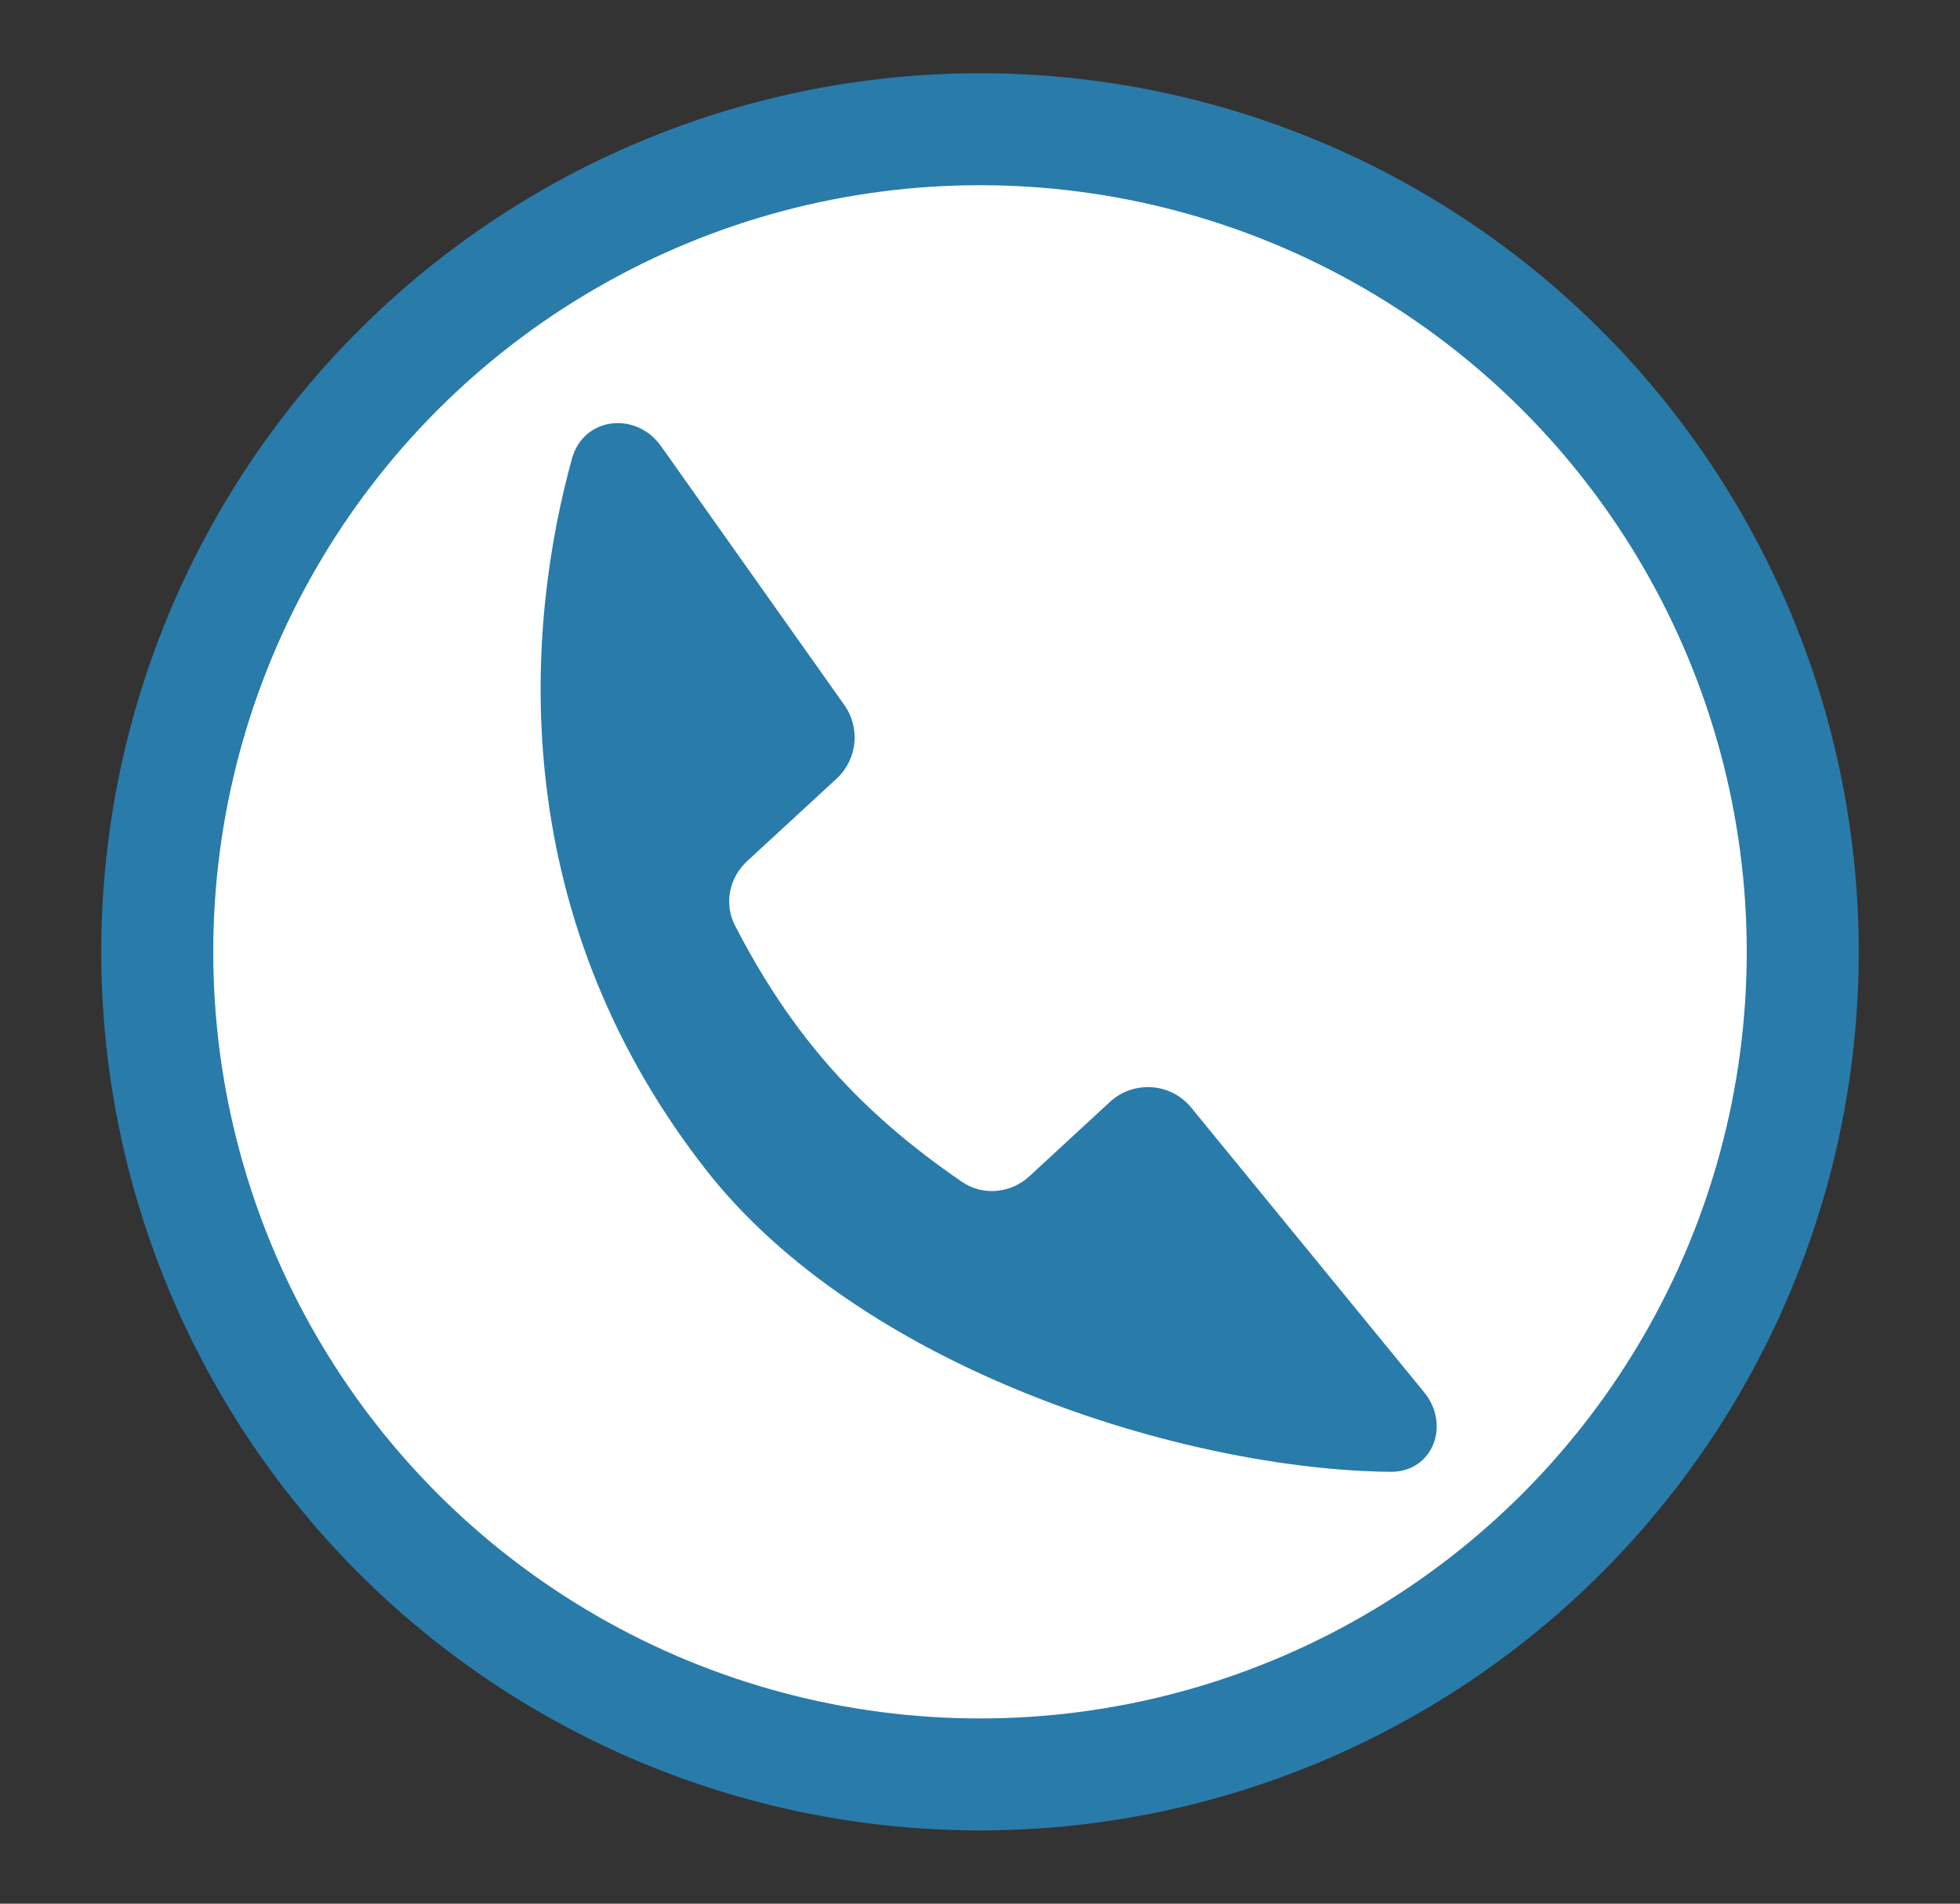 <svg width="35" height="34" viewBox="0 0 35 34" fill="none" xmlns="http://www.w3.org/2000/svg">
<rect x="0" y="0" width="35" height="34" fill="#333333" stroke="none"/>
<circle cx="17.5" cy="17" r="14.692" fill="white" stroke="#297BAA" stroke-width="2"/>
<path d="M15.078 12.593L11.806 7.971C11.359 7.338 10.42 7.444 10.214 8.191C9.424 11.045 8.933 16.172 12.59 20.872C15.376 24.455 21.168 26.251 24.831 26.287C25.585 26.294 25.909 25.45 25.431 24.866L21.272 19.783C20.908 19.337 20.243 19.291 19.82 19.681L18.381 21.009C18.05 21.314 17.553 21.364 17.181 21.11C15.358 19.863 14.137 18.495 13.125 16.53C12.926 16.144 13.021 15.675 13.341 15.381L14.94 13.906C15.309 13.565 15.368 13.003 15.078 12.593Z" fill="#297BAA"/>
</svg>
